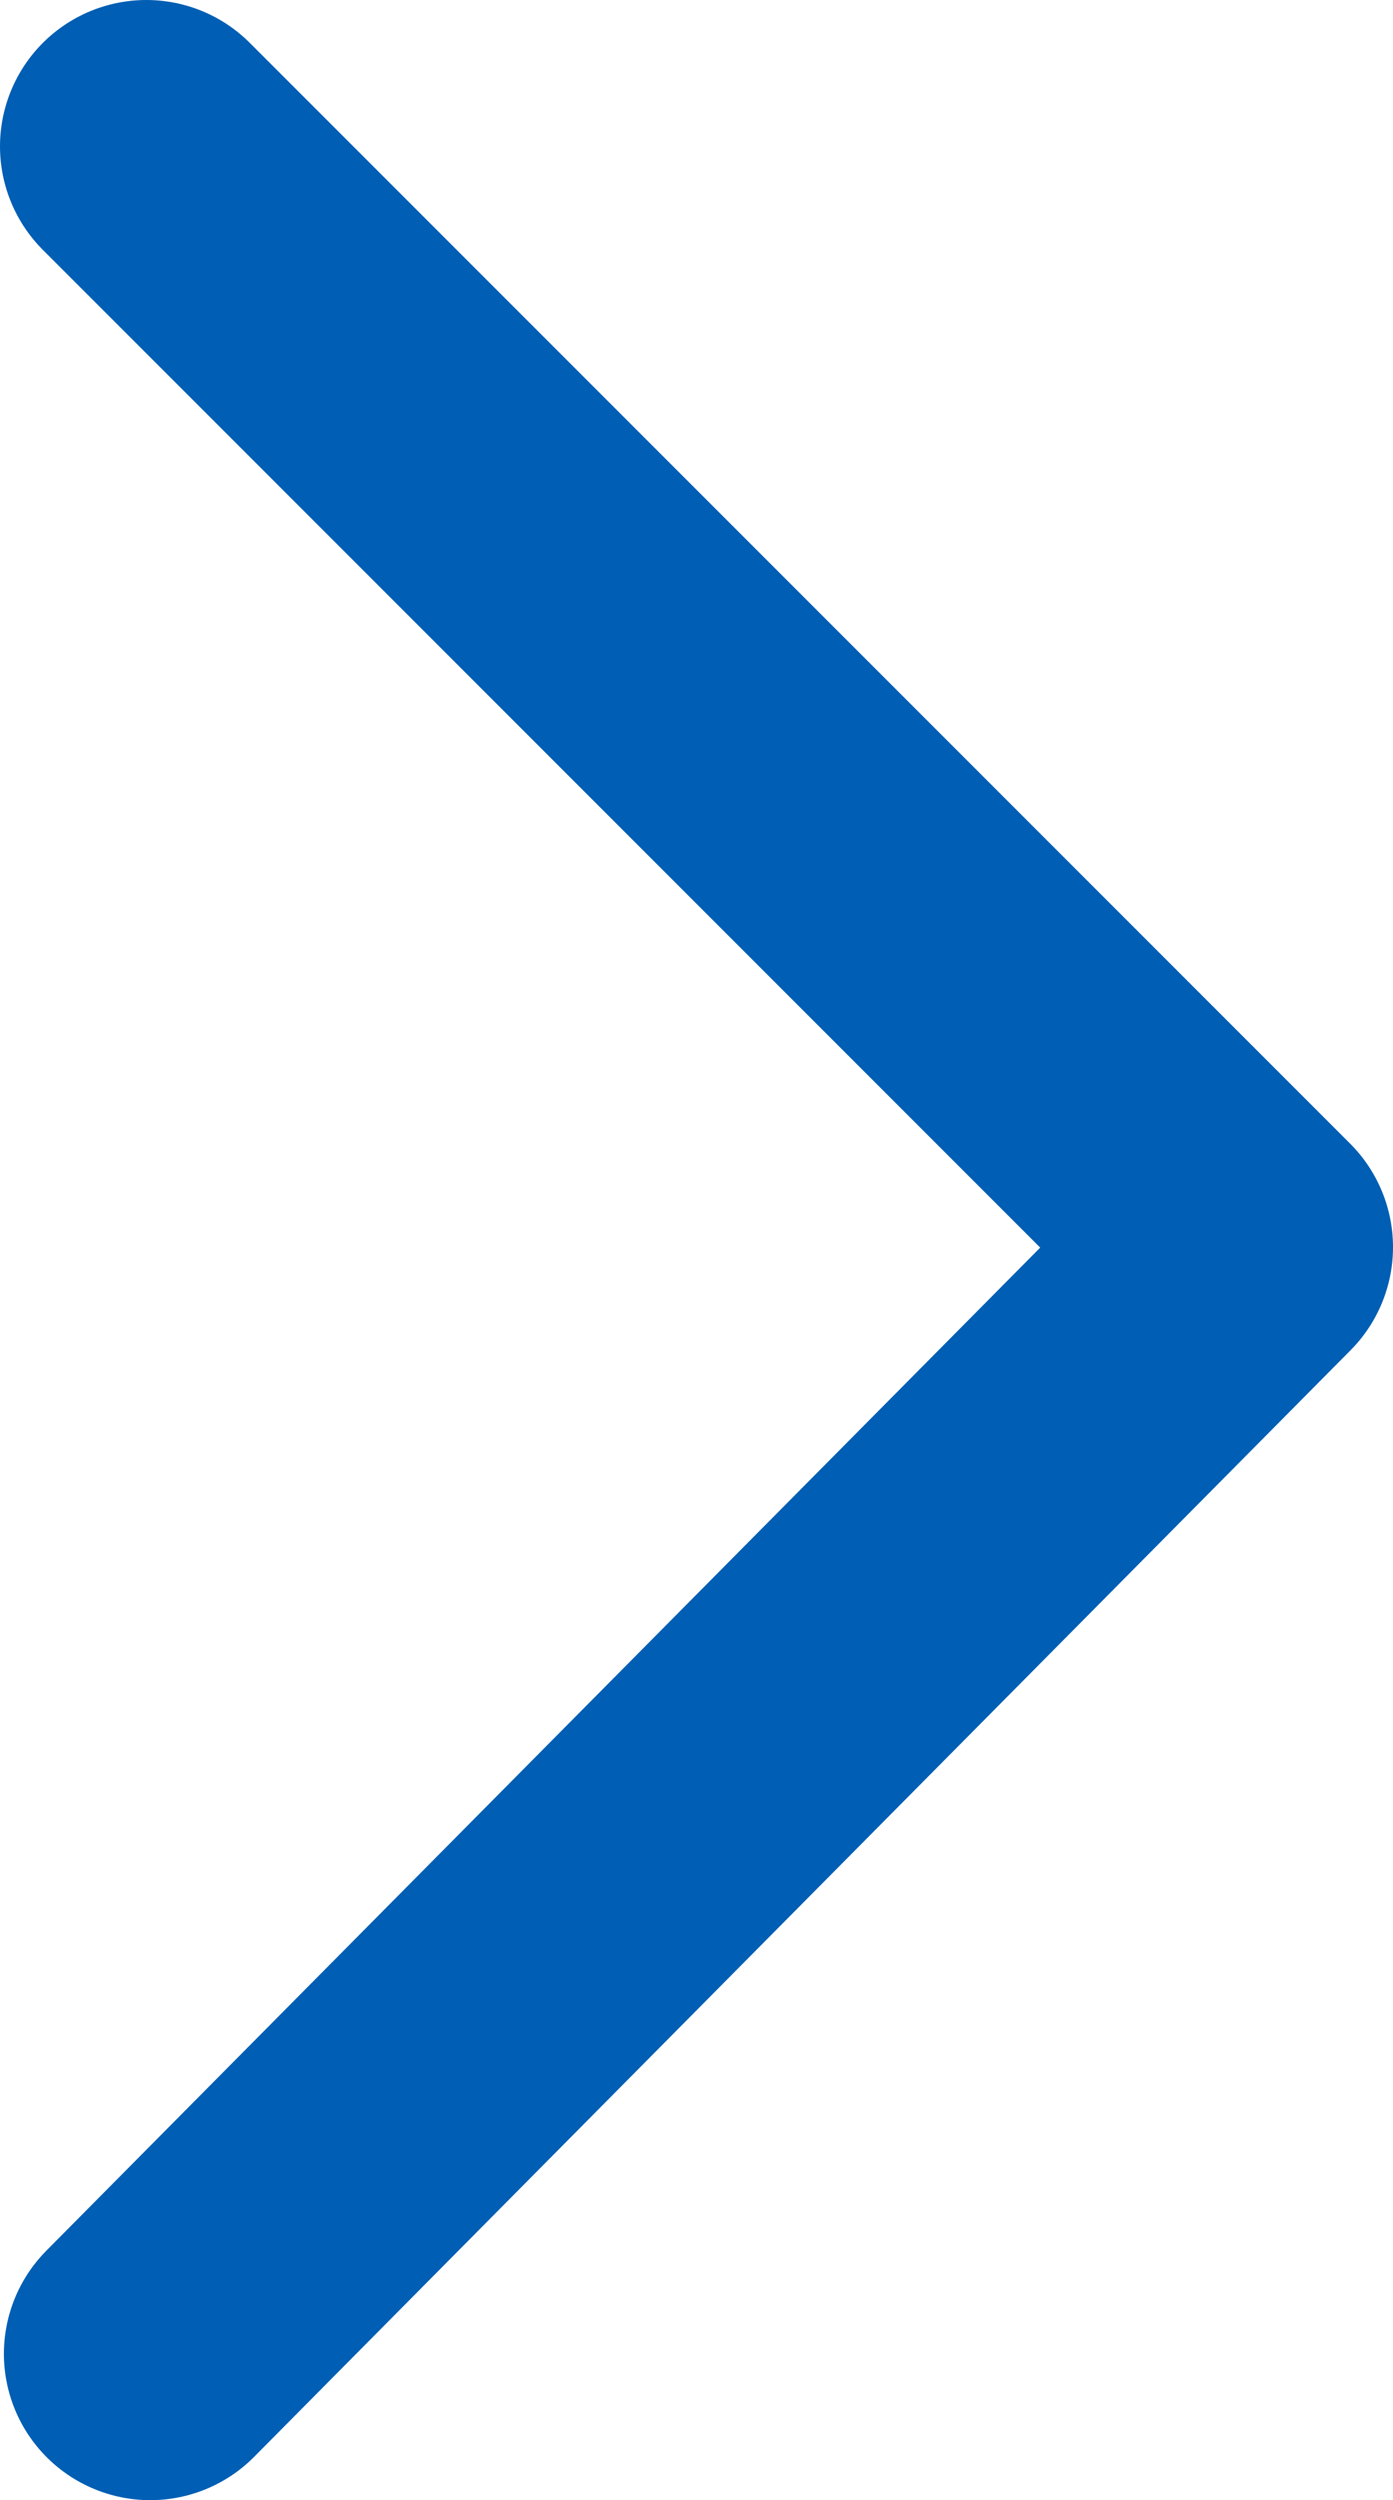 <?xml version="1.0" encoding="UTF-8"?><svg id="_レイヤー_2" xmlns="http://www.w3.org/2000/svg" viewBox="0 0 7.14 12.81"><defs><style>.cls-1{fill:none;stroke:#005eb4;stroke-linecap:round;stroke-linejoin:round;stroke-width:1.5px;}</style></defs><g id="_ページ"><path id="arrow" class="cls-1" d="m.75.75l5.64,5.64L.77,12.06"/></g></svg>